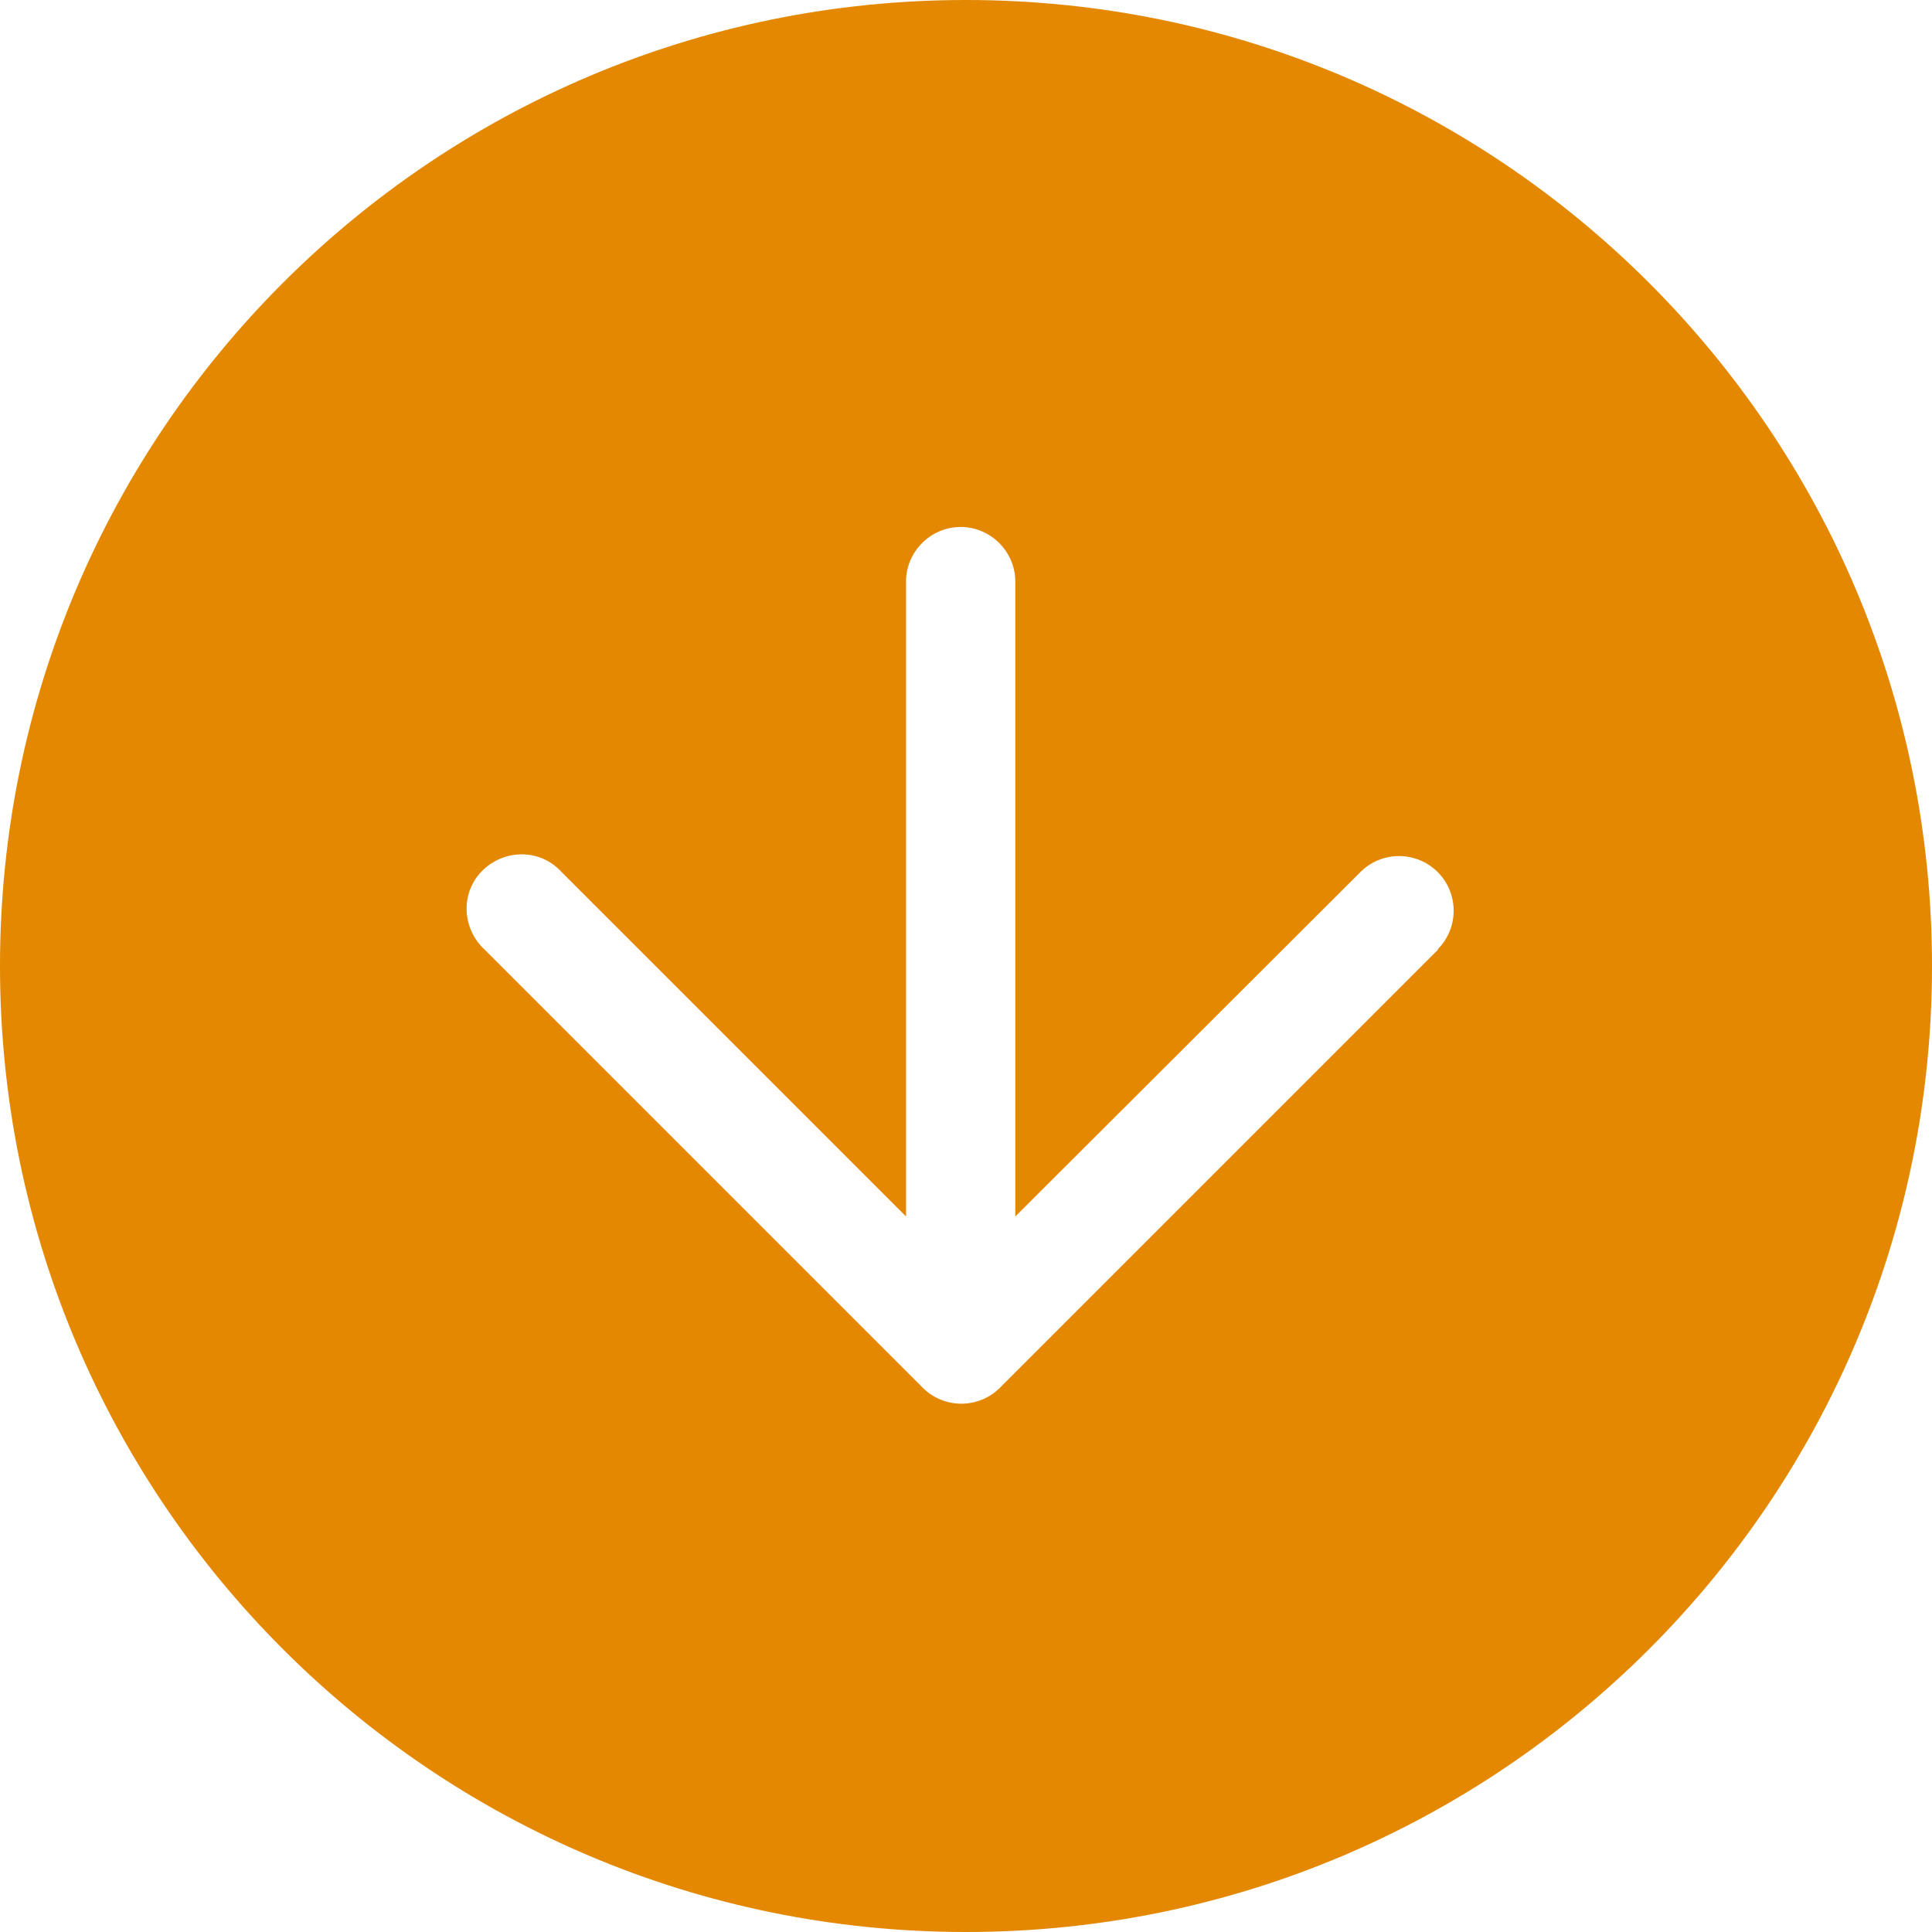 <?xml version="1.0" encoding="UTF-8"?>
<svg id="_グループ_189" data-name="グループ_189" xmlns="http://www.w3.org/2000/svg" viewBox="0 0 29 29">
  <defs>
    <style>
      .cls-1 {
        fill: #e38800;
      }
    </style>
  </defs>
  <path class="cls-1" d="M14.5,0C6.49,0,0,6.49,0,14.5s6.49,14.5,14.5,14.5,14.5-6.49,14.5-14.5S22.51,0,14.5,0ZM21.59,14.25l-6.58,6.58c-.32.32-.84.32-1.16,0l-6.58-6.58c-.33-.31-.36-.83-.05-1.16.31-.33.83-.36,1.16-.05.02.02.03.03.05.05l5.17,5.17v-9.53c0-.45.37-.82.82-.82h0c.45,0,.82.37.82.82v9.53l5.18-5.17c.32-.32.84-.32,1.16,0s.32.84,0,1.16Z"/>
</svg>